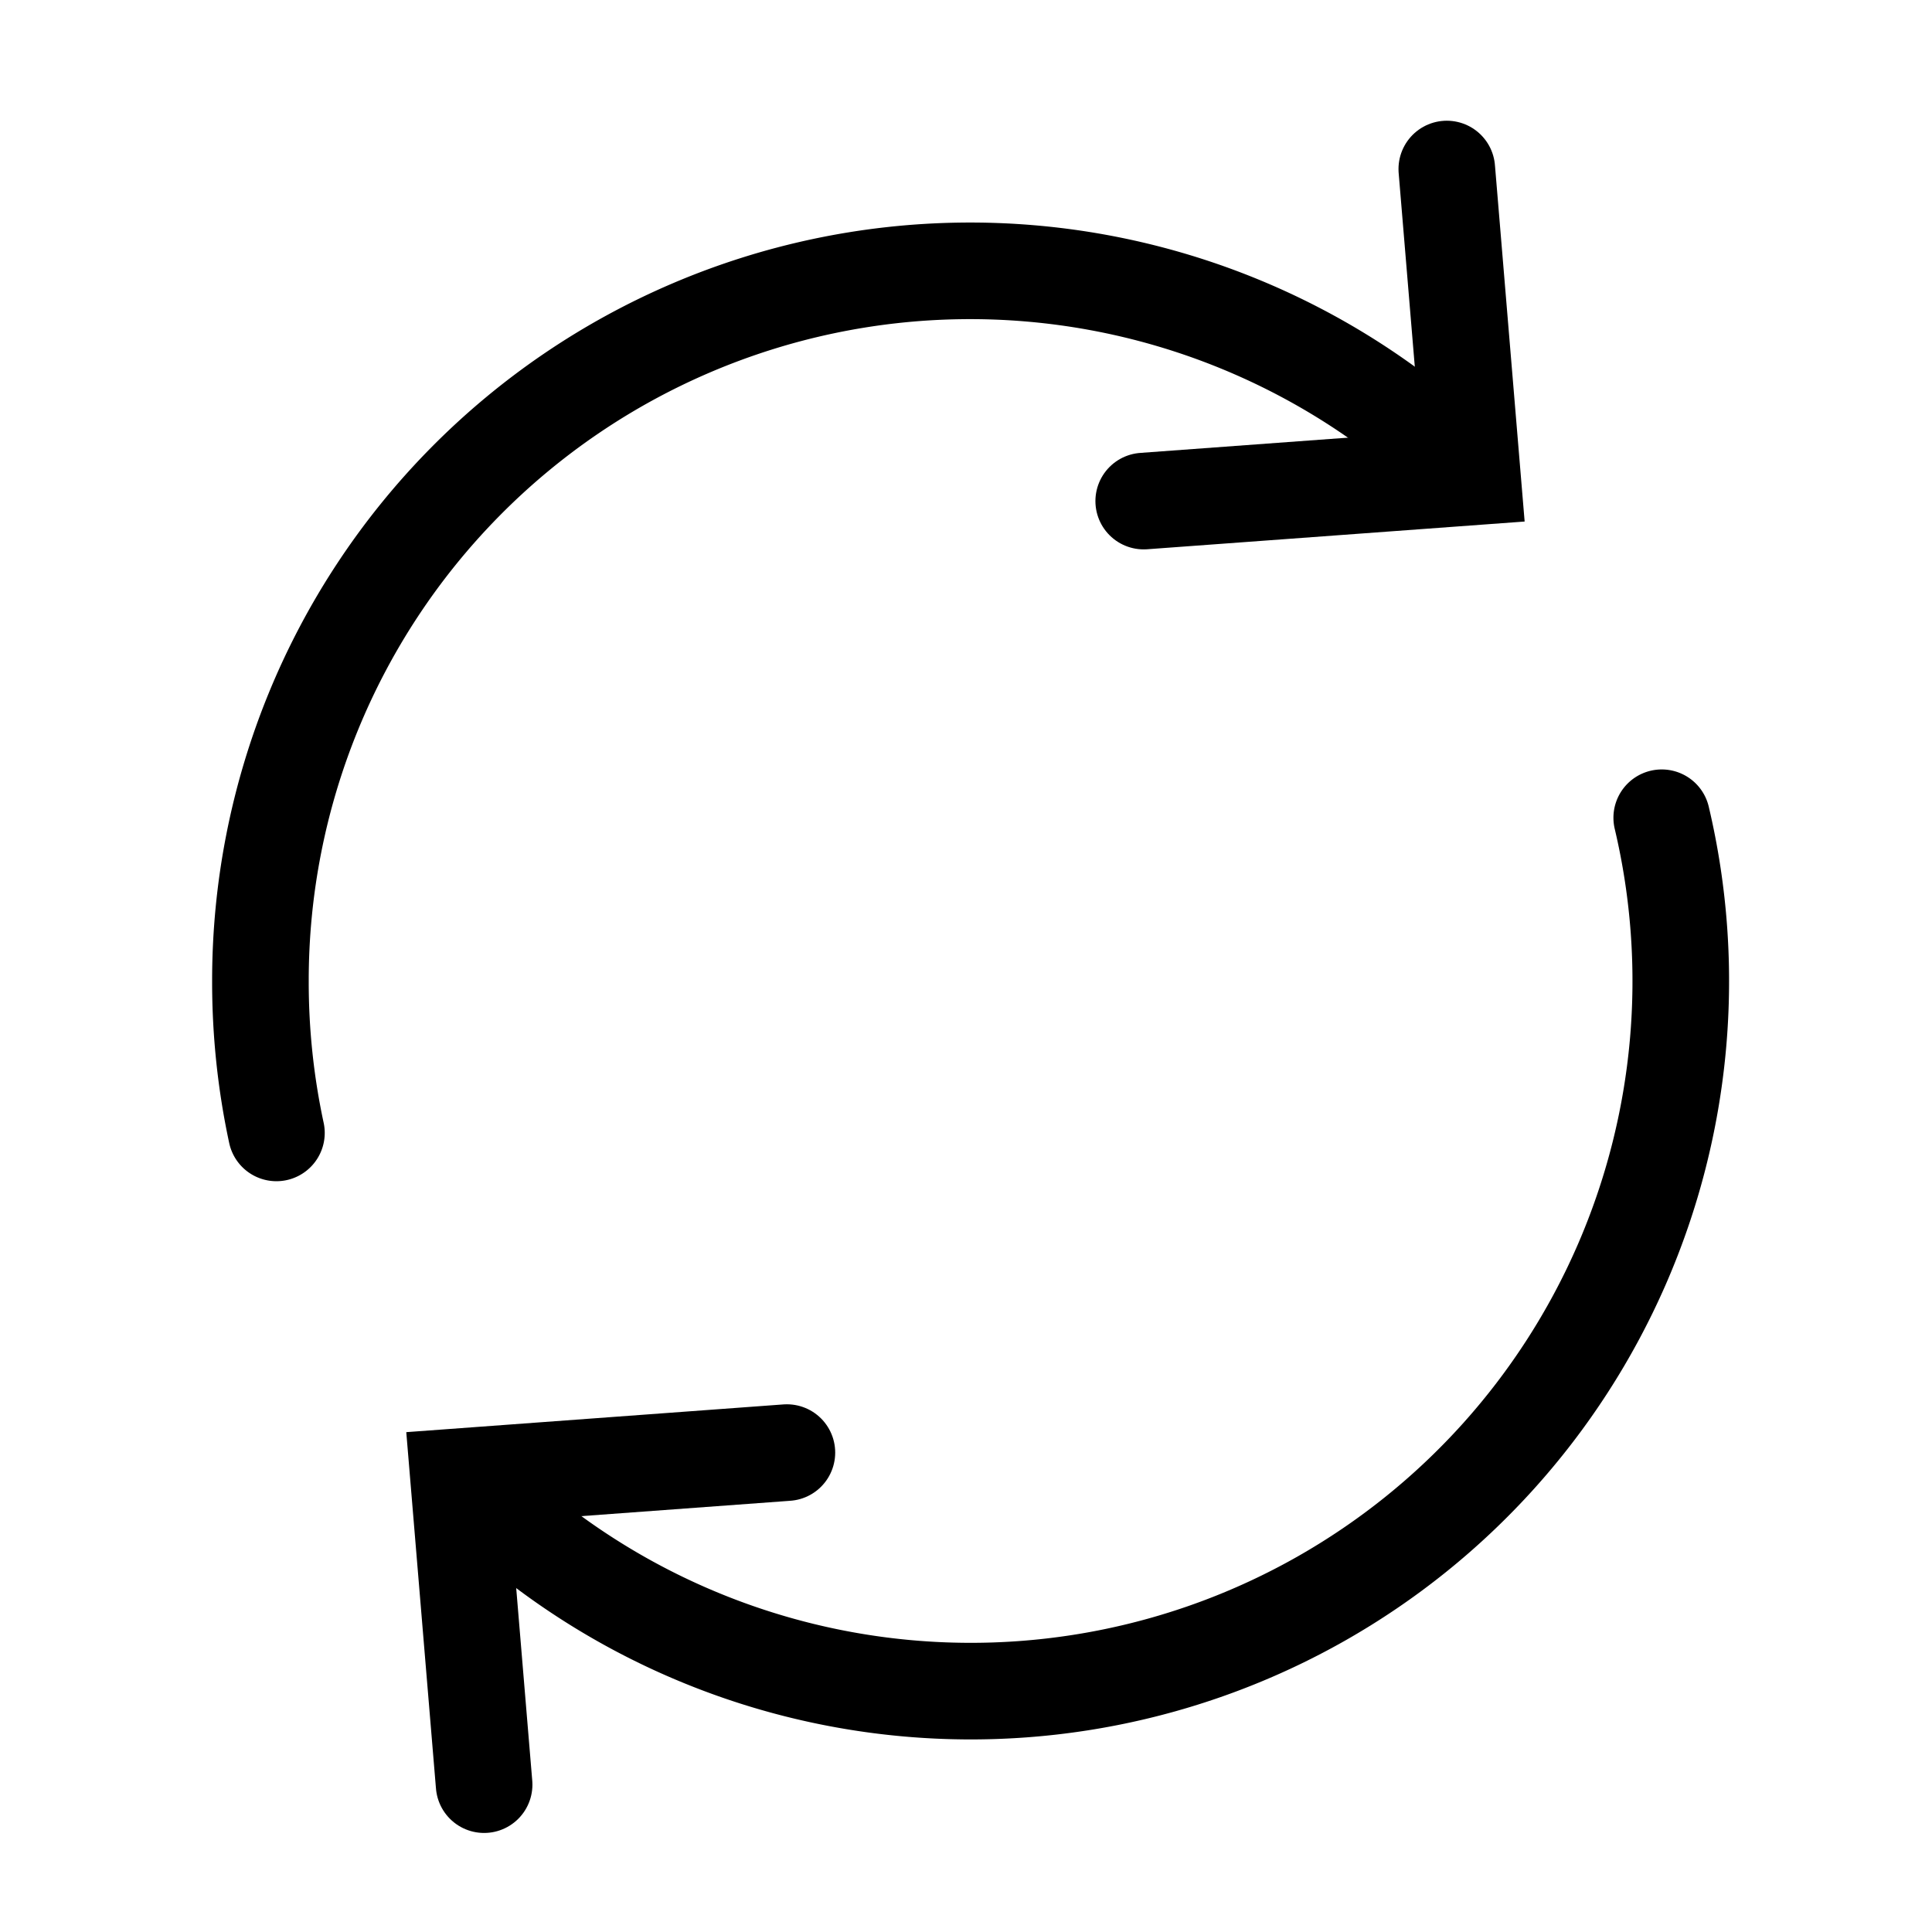 <?xml version="1.0" encoding="UTF-8" standalone="no"?>
<!-- Uploaded to: SVG Repo, www.svgrepo.com, Generator: SVG Repo Mixer Tools -->

<svg
   width="800px"
   height="800px"
   viewBox="0 0 64 64"
   fill="none"
   stroke="#000000"
   version="1.1"
   id="svg1561"
   sodipodi:docname="returnpacket.svg"
   inkscape:version="1.2.2 (1:1.2.2+202305151914+b0a8486541)"
   xmlns:inkscape="http://www.inkscape.org/namespaces/inkscape"
   xmlns:sodipodi="http://sodipodi.sourceforge.net/DTD/sodipodi-0.dtd"
   xmlns="http://www.w3.org/2000/svg"
   xmlns:svg="http://www.w3.org/2000/svg">
  <defs
     id="defs1565" />
  <sodipodi:namedview
     id="namedview1563"
     pagecolor="#ffffff"
     bordercolor="#000000"
     borderopacity="0.25"
     inkscape:showpageshadow="2"
     inkscape:pageopacity="0.0"
     inkscape:pagecheckerboard="0"
     inkscape:deskcolor="#d1d1d1"
     showgrid="false"
     inkscape:zoom="1.18"
     inkscape:cx="233.47458"
     inkscape:cy="191.94915"
     inkscape:current-layer="svg1561" />
  <path
     d="m 55.047,27.089 a 23.52,23.52 0 0 1 -39.29,22.27"
     stroke-linecap="round"
     id="path185"
     style="stroke-width:3.2;stroke-dasharray:none" />
  <path
     d="m 9.157,37.529 a 23.75,23.75 0 0 1 -0.53,-5 23.51,23.51 0 0 1 39.83,-16.97"
     stroke-linecap="round"
     id="path187"
     style="stroke-width:3.2;stroke-dasharray:none" />
  <polyline
     points="37.73 16.24 48.62 15.44 47.77 5.24"
     stroke-linecap="round"
     id="polyline189"
     transform="translate(0.157,0.359)"
     style="stroke-width:3.2;stroke-dasharray:none" />
  <polyline
     points="25.91 47.76 15.03 48.56 15.88 58.76"
     stroke-linecap="round"
     id="polyline191"
     transform="translate(0.157,0.359)"
     style="stroke-width:3.2;stroke-dasharray:none" />
</svg>
